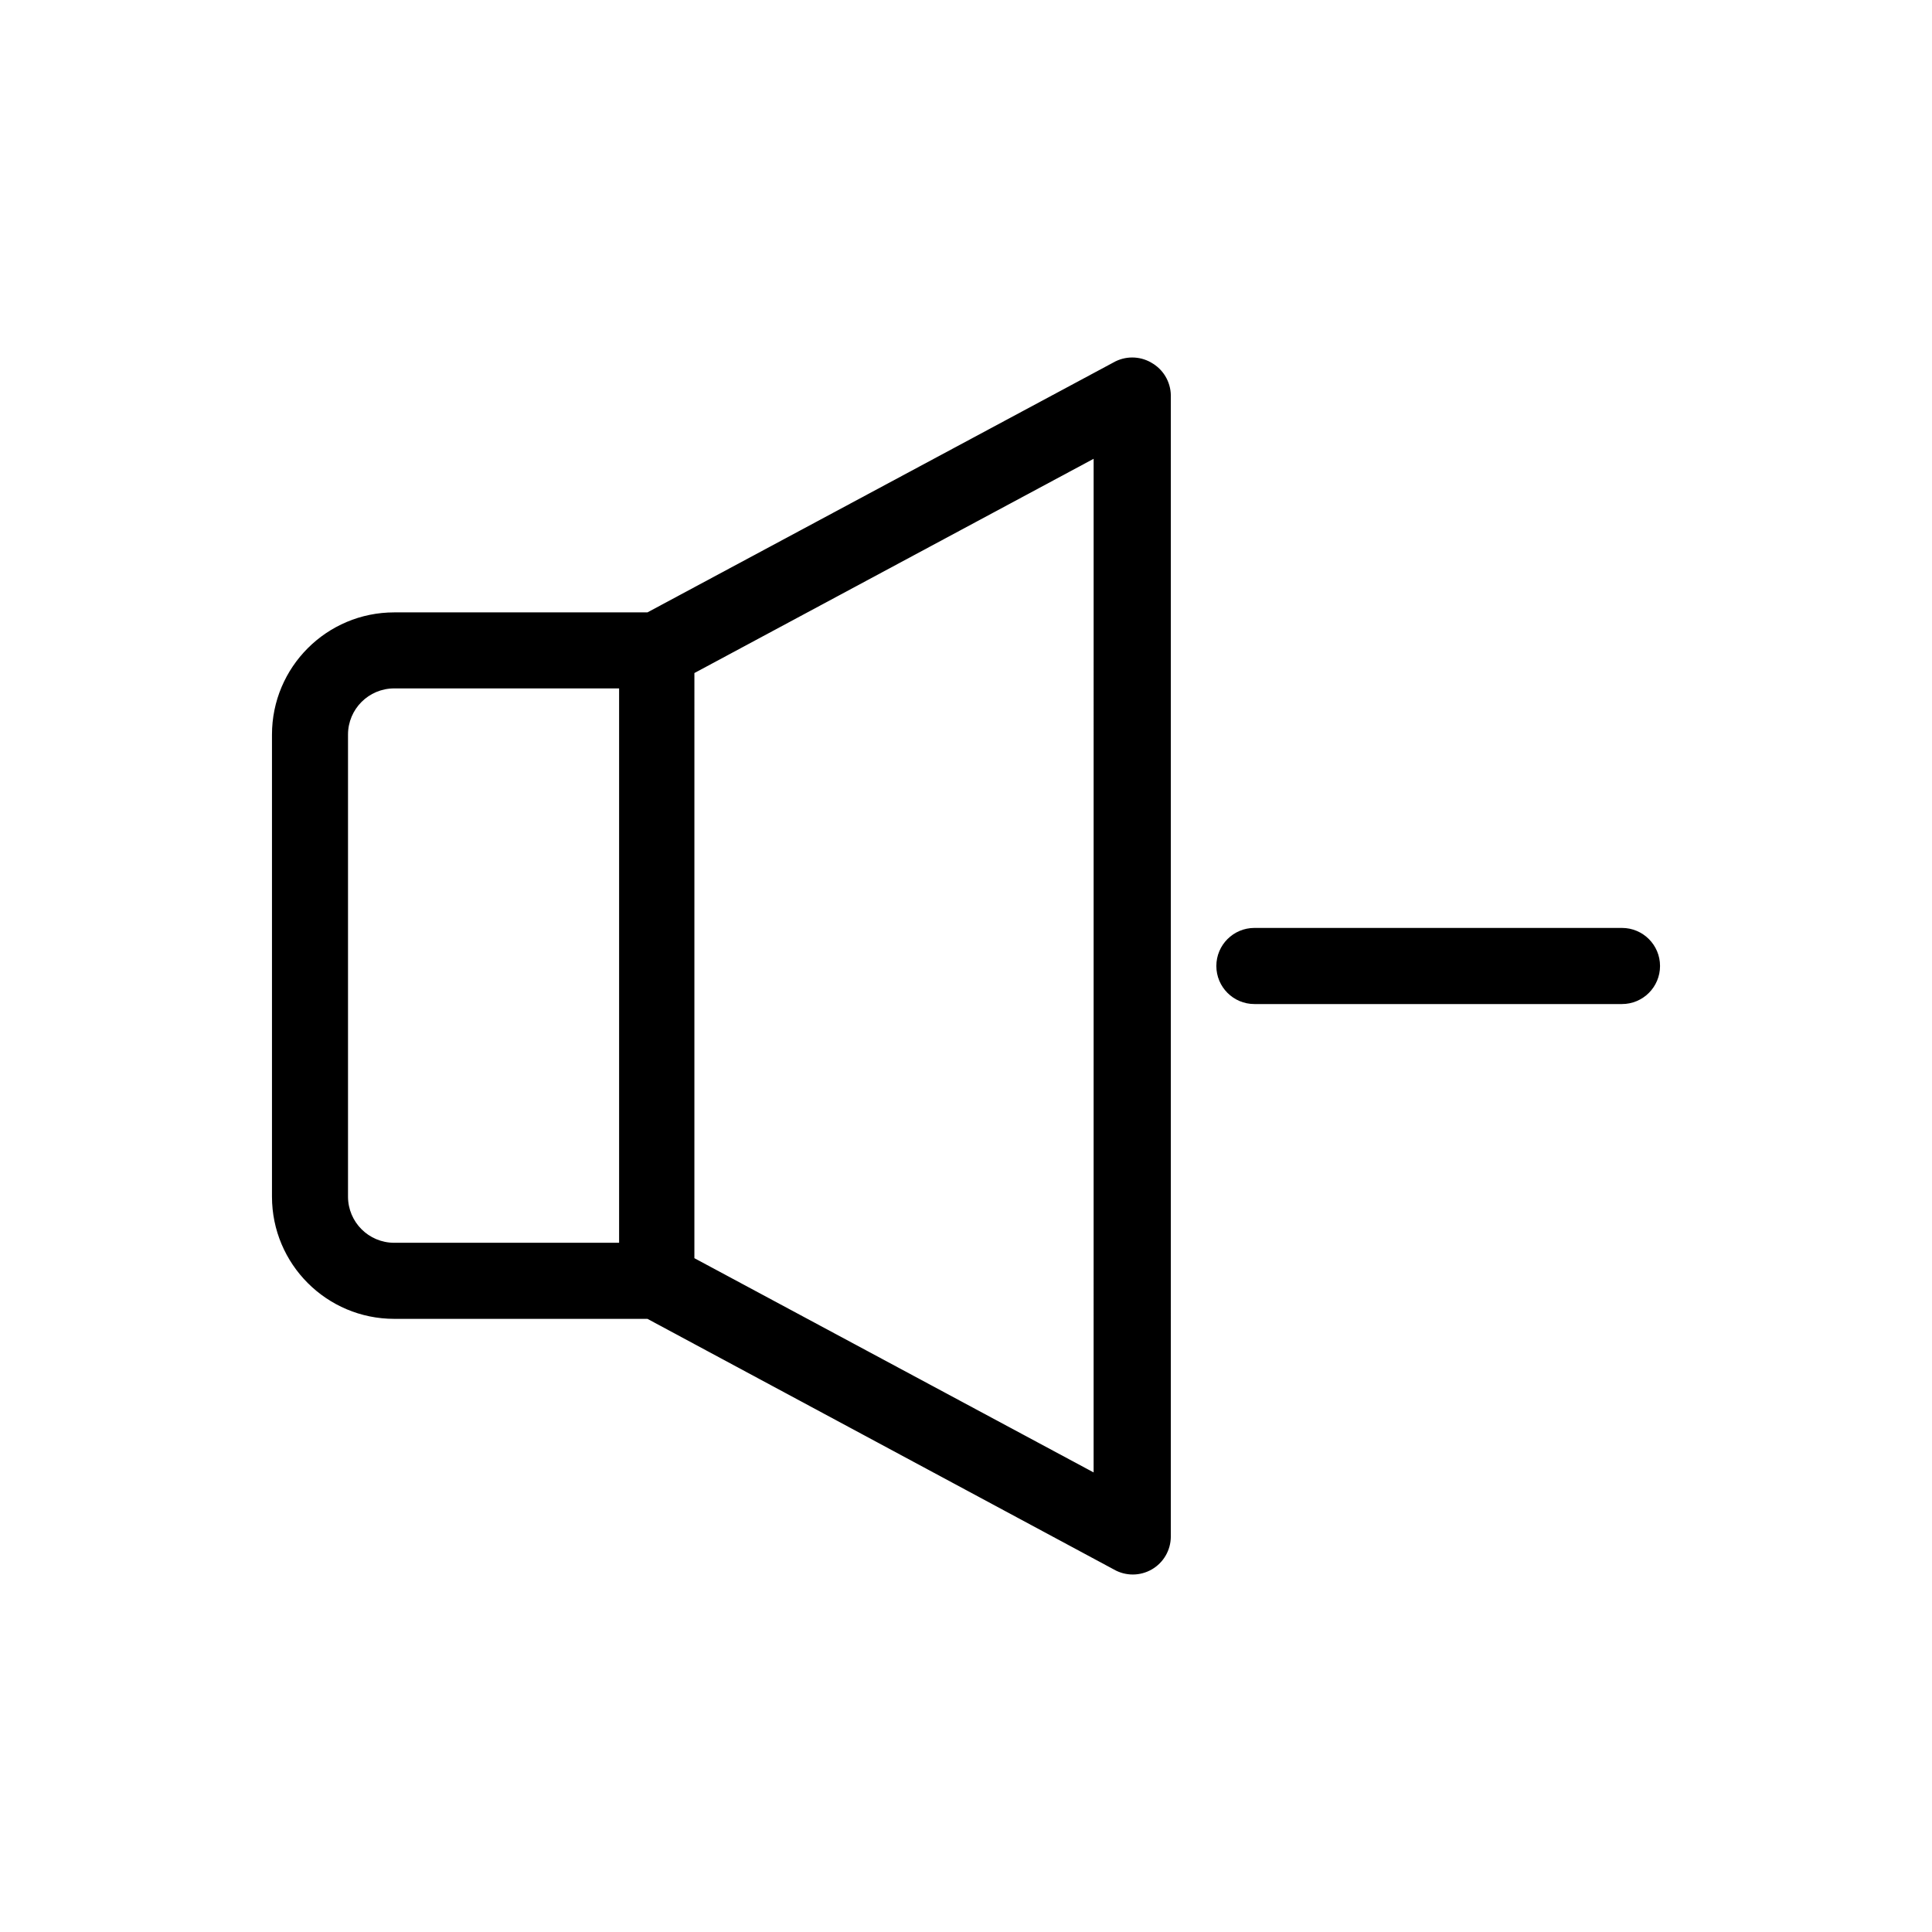 <?xml version="1.0" encoding="UTF-8"?>
<!-- Uploaded to: SVG Repo, www.svgrepo.com, Generator: SVG Repo Mixer Tools -->
<svg fill="#000000" width="800px" height="800px" version="1.1" viewBox="144 144 512 512" xmlns="http://www.w3.org/2000/svg">
 <g>
  <path d="m449.09 240.09c-3.121-1.801-6.957-1.801-10.078 0l-123.43 66.199h-67.109c-17.891 0-32.395 14.504-32.395 32.395v122.43c0 17.891 14.504 32.395 32.395 32.395h67.109l123.58 66.402c3.121 1.801 6.957 1.801 10.078 0 3.102-1.789 5.016-5.086 5.039-8.668l0.004-302.48c-0.055-3.609-2.035-6.914-5.191-8.664zm-141.02 233.26h-59.602c-6.762 0-12.242-5.481-12.242-12.242v-122.43c0-6.762 5.481-12.242 12.242-12.242h59.602zm125.75 60.859-105.8-56.777 0.004-155.07 105.8-56.777z"/>
  <path d="m573.84 389.91h-97.41c-5.57 0-10.086 4.516-10.086 10.086s4.516 10.086 10.086 10.086h97.41c5.57 0 10.086-4.516 10.086-10.086s-4.516-10.086-10.086-10.086z"/>
 </g>
</svg>
